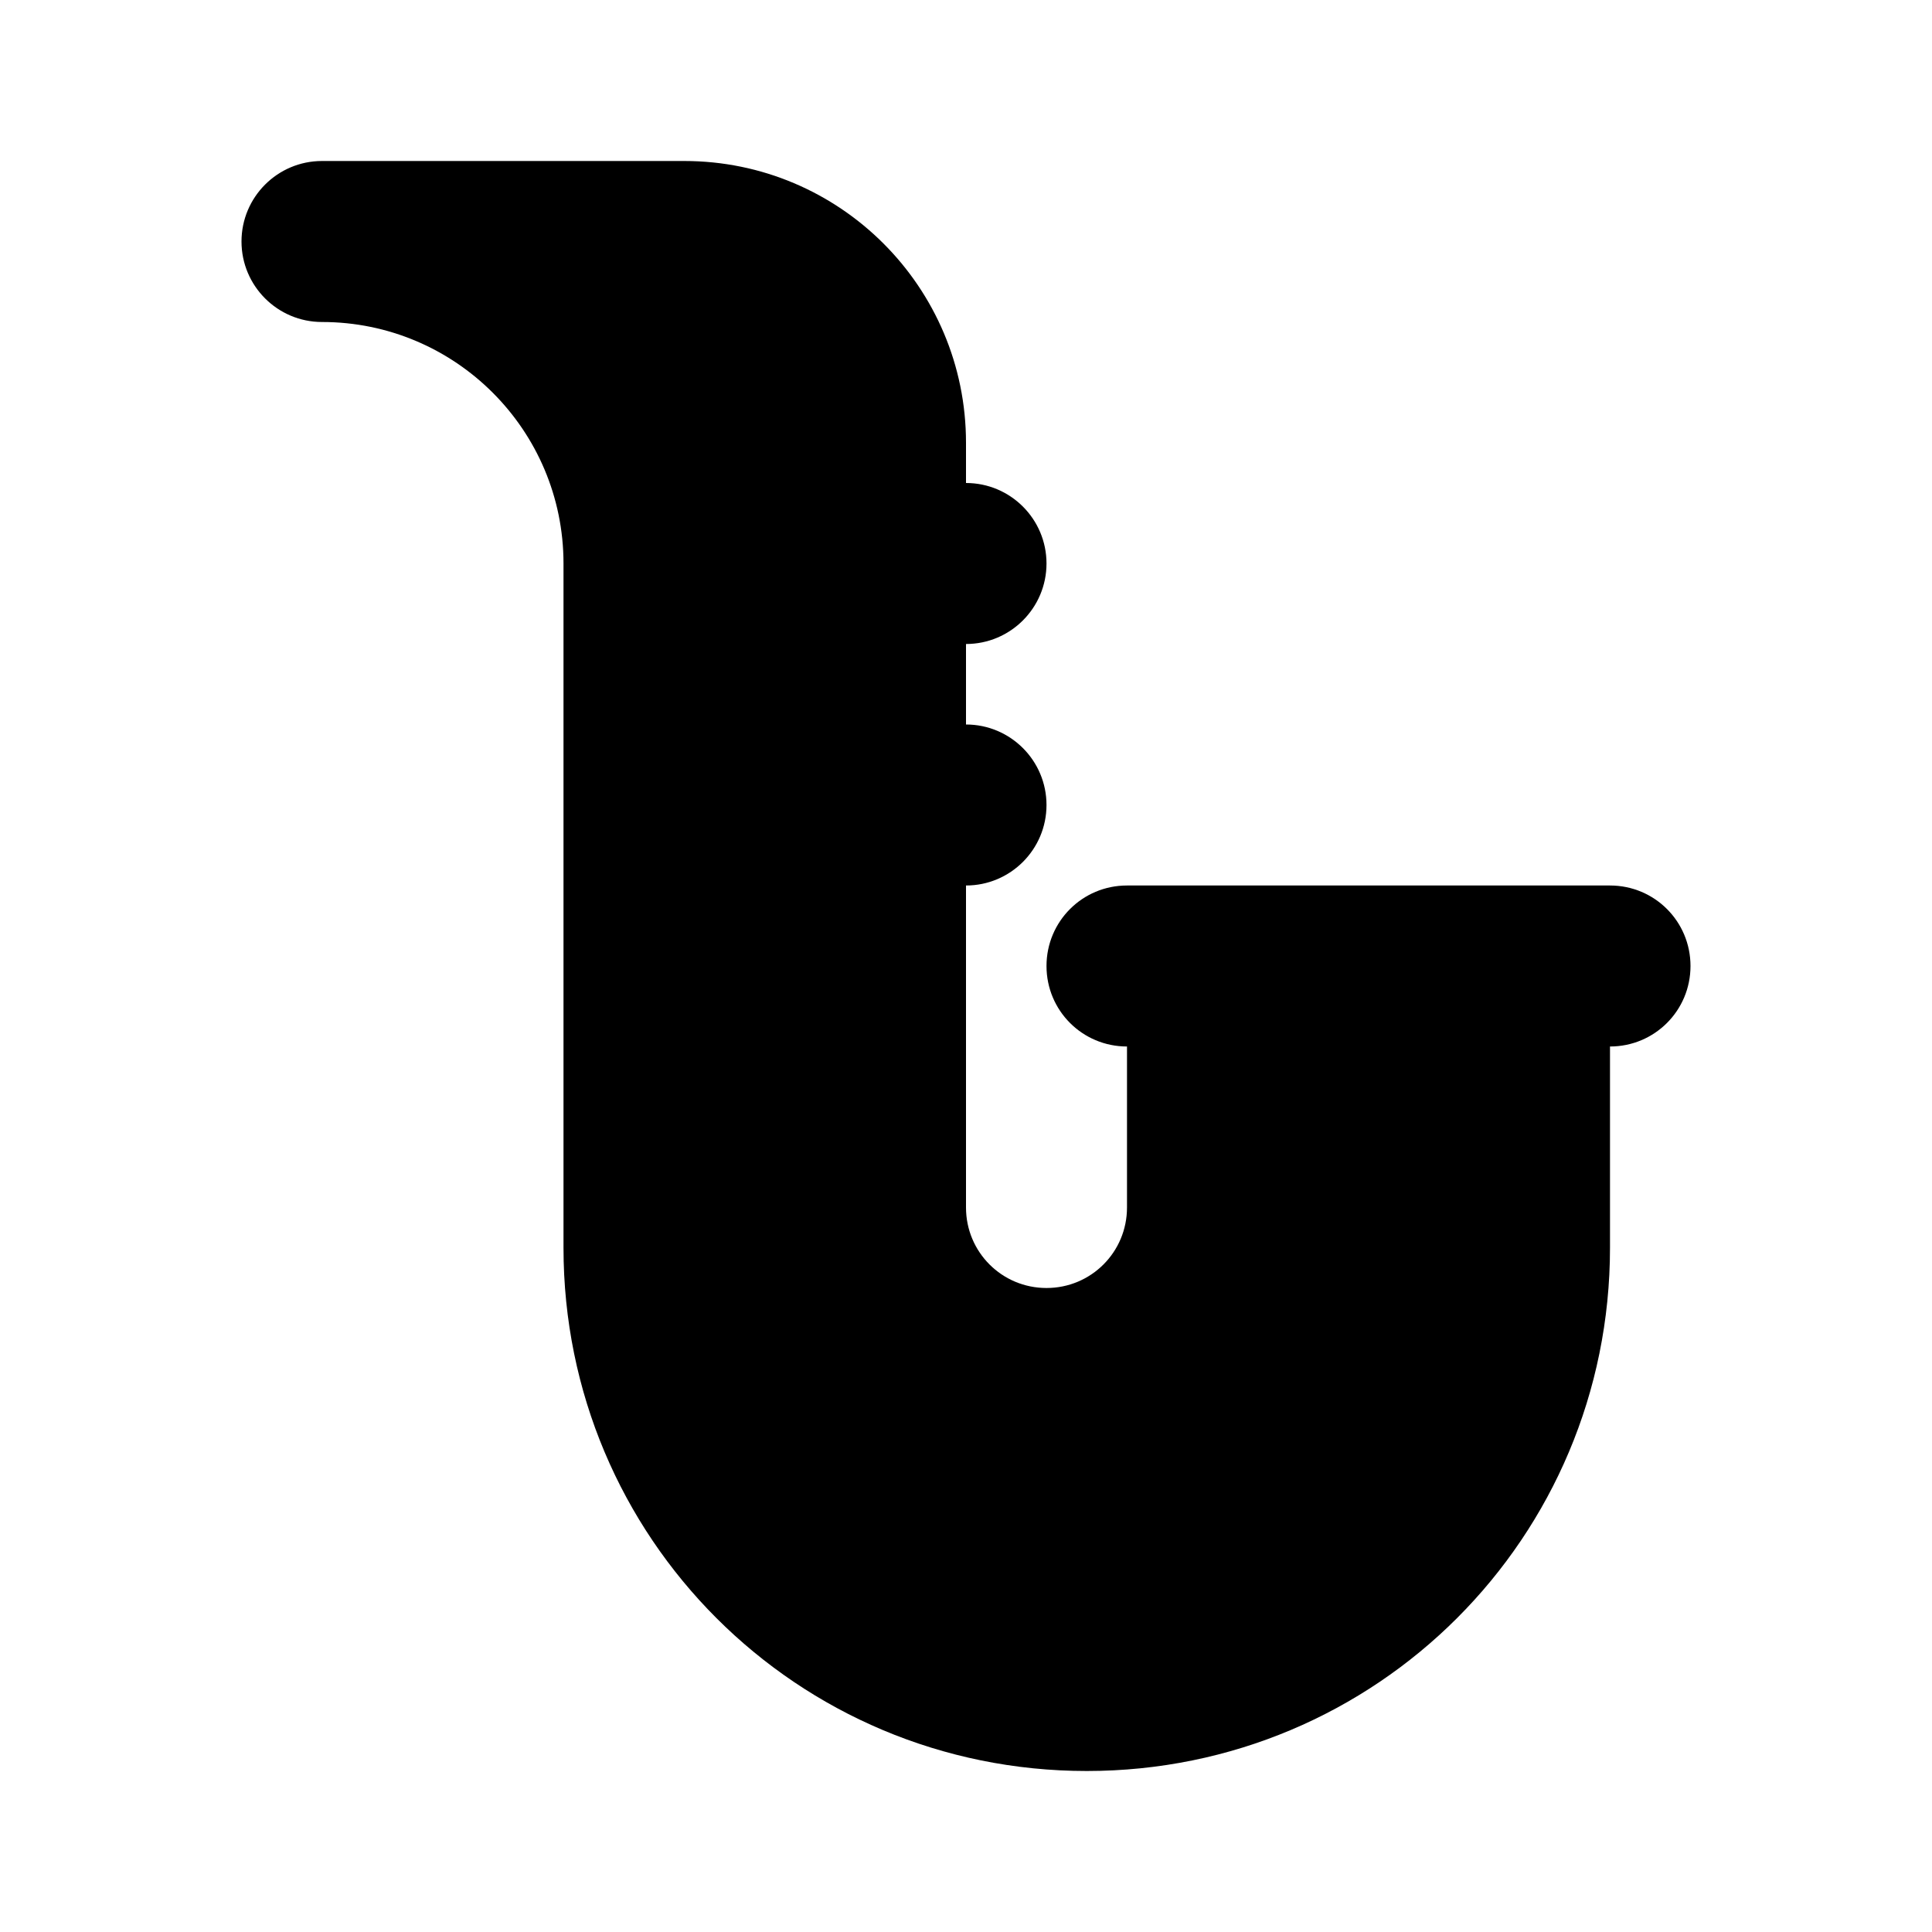 ﻿<?xml version="1.0" encoding="utf-8"?>
<!DOCTYPE svg PUBLIC "-//W3C//DTD SVG 1.1//EN" "http://www.w3.org/Graphics/SVG/1.1/DTD/svg11.dtd">
<svg xmlns="http://www.w3.org/2000/svg" xmlns:xlink="http://www.w3.org/1999/xlink" version="1.1" baseProfile="full" width="24" height="24" viewBox="0 0 24.00 24.00" enable-background="new 0 0 24.00 24.00" xml:space="preserve">
	<path fill="#000000" fill-opacity="1" stroke-width="1.333" stroke-linejoin="miter" d="M 4,2C 3.448,2 3,2.448 3,3C 3,3.552 3.448,4 4,4C 5.657,4 7,5.343 7,7L 7,8.656L 7,15.5C 7,19.101 9.899,22 13.5,22C 17.101,22 20,19.101 20,15.5L 20,13C 20.554,13 21,12.554 21,12C 21,11.446 20.554,11 20,11L 14,11C 13.446,11 13,11.446 13,12C 13,12.554 13.446,13 14,13L 14,15C 14,15.554 13.554,16 13,16C 12.446,16 12,15.554 12,15L 12,11C 12.552,11 13,10.552 13,10C 13,9.448 12.552,9 12,9L 12,8C 12.552,8 13,7.552 13,7C 13,6.448 12.552,6 12,6L 12,5.5C 12,3.567 10.433,2 8.5,2L 4,2 Z "/>
</svg>
